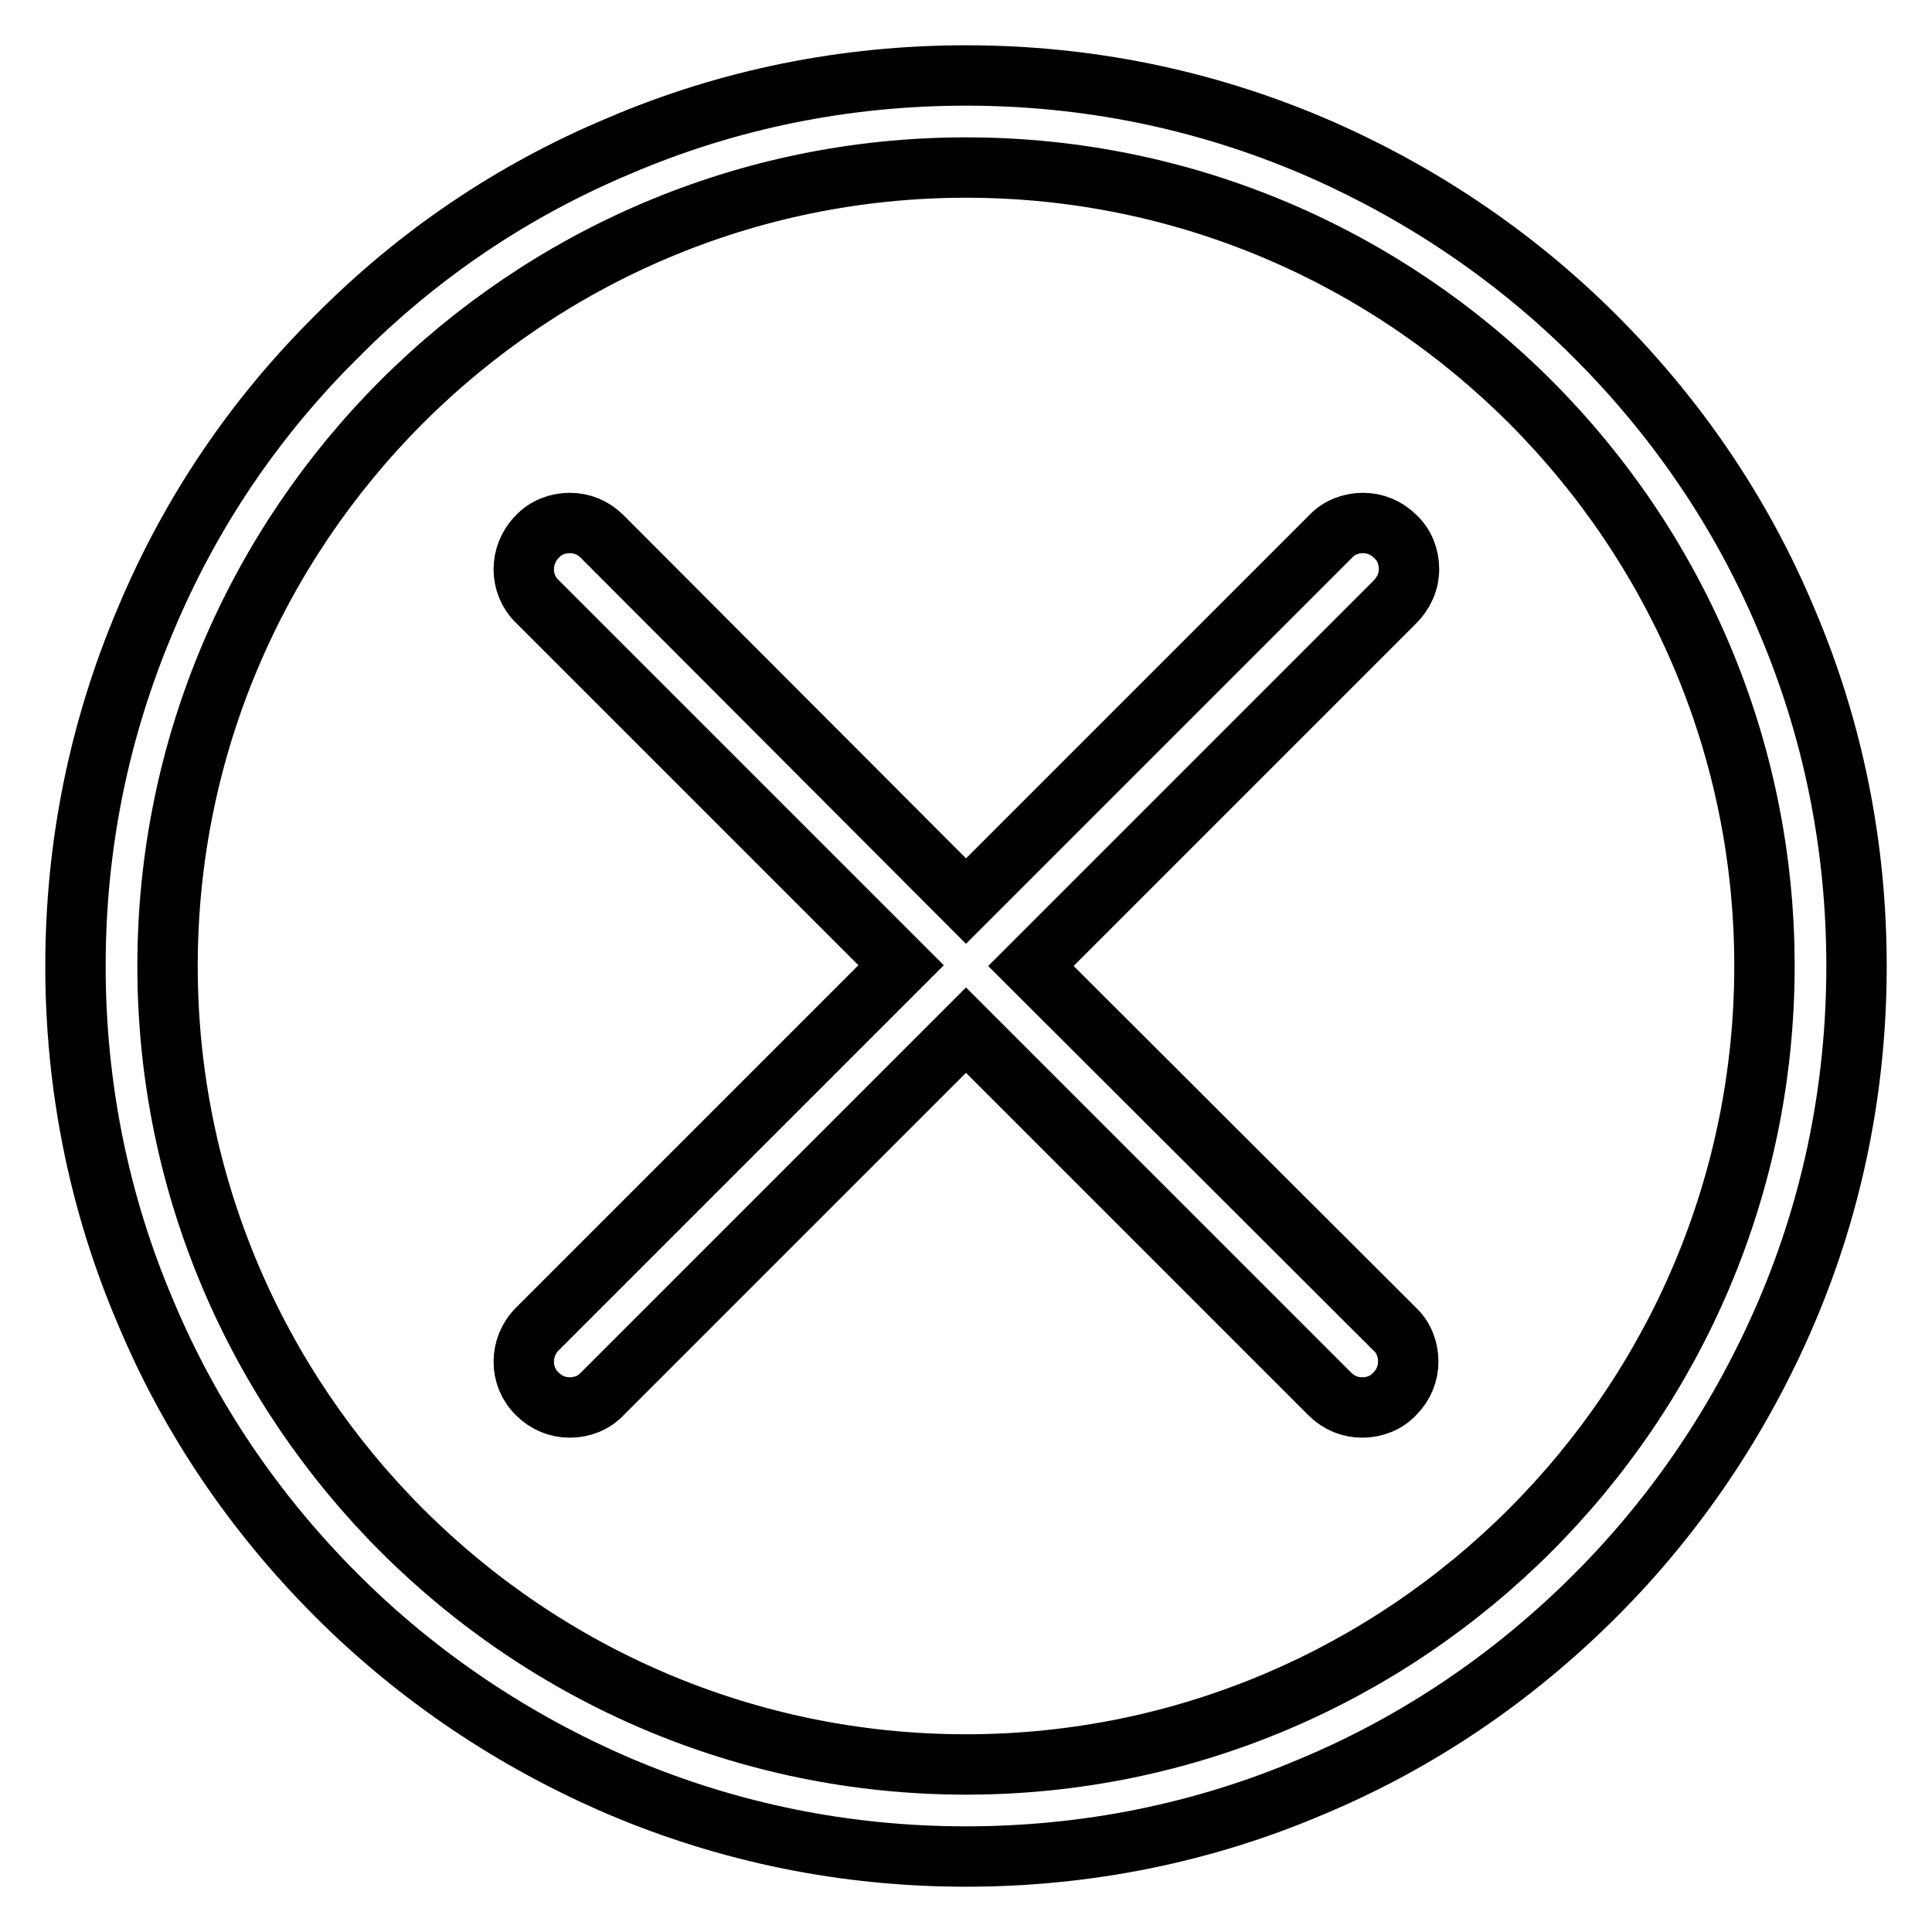 <?xml version="1.0" encoding="utf-8"?>
<!-- Svg Vector Icons : http://www.onlinewebfonts.com/icon -->
<!DOCTYPE svg PUBLIC "-//W3C//DTD SVG 1.1//EN" "http://www.w3.org/Graphics/SVG/1.1/DTD/svg11.dtd">
<svg version="1.1" xmlns="http://www.w3.org/2000/svg" xmlns:xlink="http://www.w3.org/1999/xlink" x="0px" y="0px" viewBox="0 0 256 256" enable-background="new 0 0 256 256" xml:space="preserve">
<g> <path stroke-width="8" fill-opacity="0" stroke="#000000"  d="M236.7,82.1c-5.9-14.1-14.5-26.7-25.3-37.5c-10.8-10.8-23.5-19.3-37.5-25.3c-14.6-6.2-30-9.3-45.9-9.3 c-15.9,0-31.4,3.1-45.9,9.3C68,25.2,55.4,33.7,44.6,44.6C33.7,55.4,25.2,68,19.3,82.1c-6.2,14.6-9.3,30-9.3,45.9 c0,15.9,3.1,31.4,9.3,45.9c5.9,14.1,14.5,26.7,25.3,37.5c10.8,10.8,23.5,19.3,37.5,25.3c14.6,6.2,30,9.3,45.9,9.3 c15.9,0,31.4-3.1,45.9-9.3c14.1-5.9,26.7-14.5,37.5-25.3c10.8-10.8,19.3-23.5,25.3-37.5c6.2-14.5,9.3-30,9.3-45.9 C246,112.1,242.9,96.6,236.7,82.1z M233.8,128c0,58.3-47.5,105.8-105.8,105.8S22.2,186.3,22.2,128C22.2,69.7,69.7,22.2,128,22.2 S233.8,69.7,233.8,128z M186.7,75.4c0-1.6-0.6-3.2-1.8-4.3c-1.2-1.2-2.7-1.8-4.3-1.8s-3.2,0.6-4.3,1.8L128,119.4L79.8,71.1 c-1.2-1.2-2.7-1.8-4.3-1.8s-3.2,0.6-4.3,1.8c-2.4,2.4-2.4,6.3,0,8.6l48.2,48.2l-48.2,48.2c-2.4,2.4-2.4,6.3,0,8.6 c1.2,1.2,2.7,1.8,4.3,1.8s3.2-0.6,4.3-1.8l48.2-48.2l48.2,48.2c1.2,1.2,2.7,1.8,4.3,1.8s3.2-0.6,4.3-1.8c1.2-1.2,1.8-2.7,1.8-4.3 c0-1.6-0.6-3.2-1.8-4.3L136.6,128l48.2-48.2C186,78.6,186.7,77.1,186.7,75.4z"/></g>
</svg>